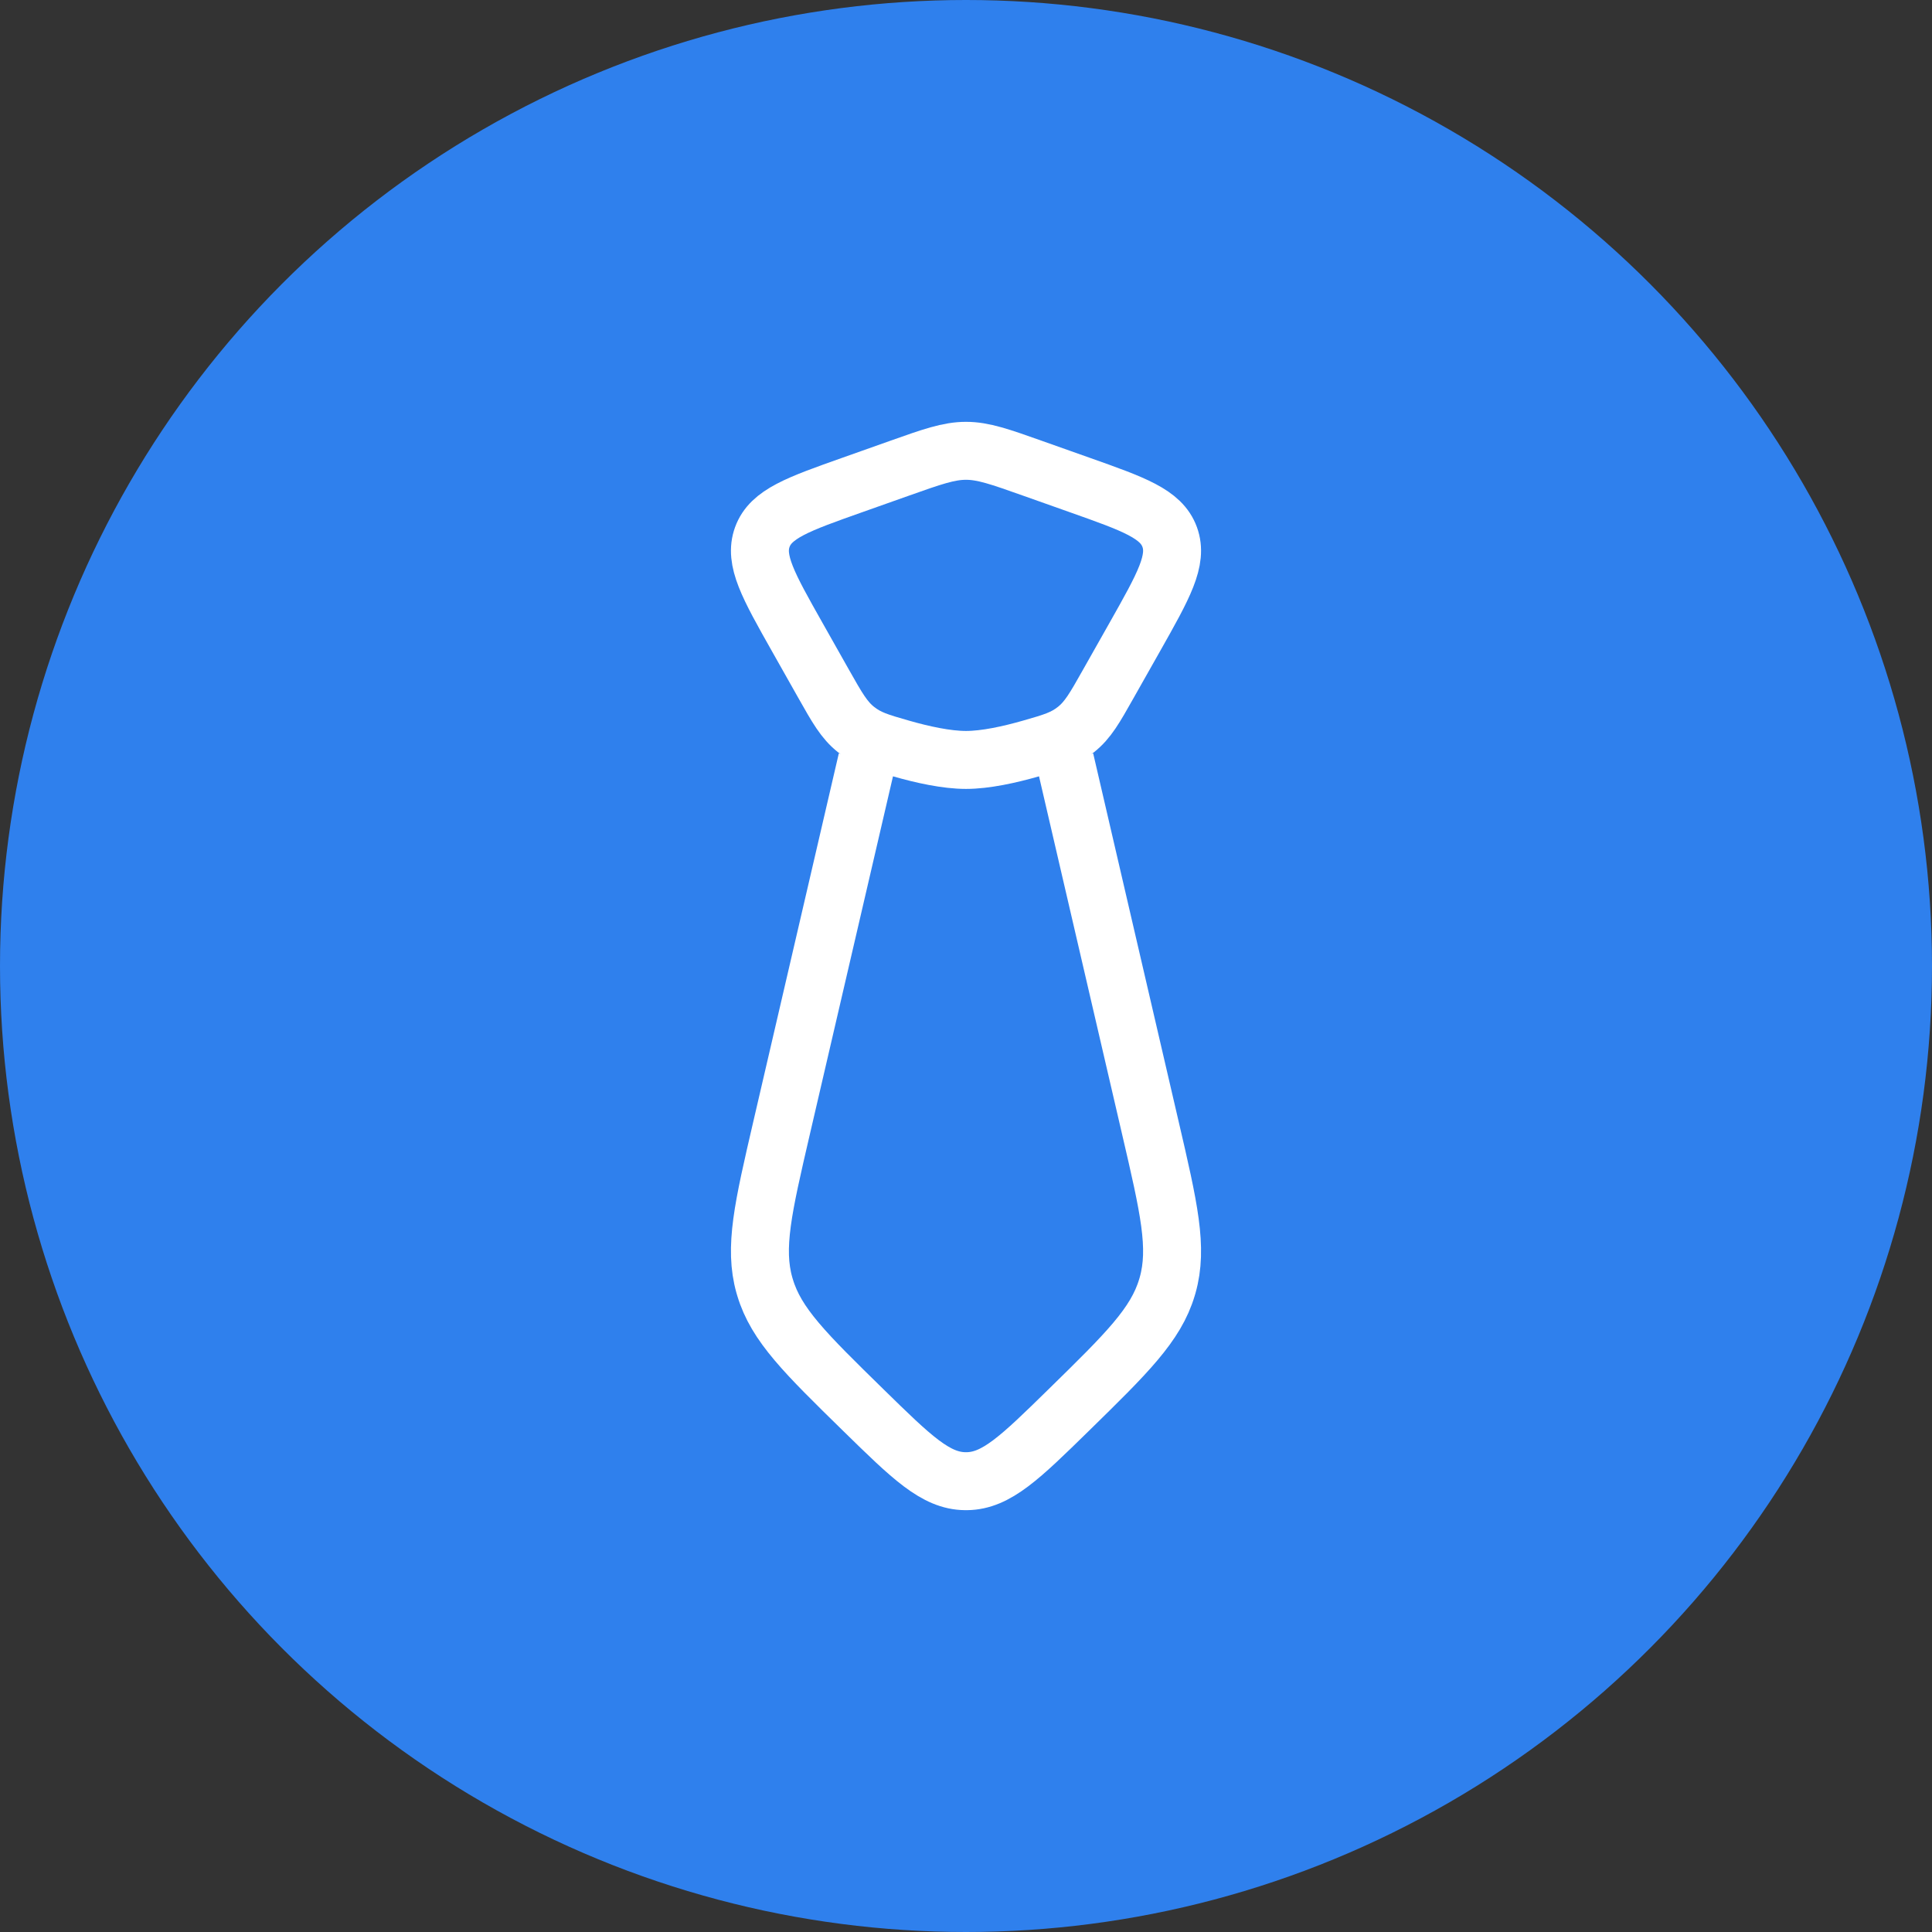 <svg width="50" height="50" viewBox="0 0 50 50" fill="none" xmlns="http://www.w3.org/2000/svg">
<rect x="0" y="0" width="50" height="50" fill="#333333" stroke="none"/>
<circle cx="25" cy="25" r="25" fill="#2F80ED"/>
<path d="M20.628 16.479C19.883 15.159 19.51 14.498 19.729 13.898C19.948 13.298 20.652 13.049 22.061 12.55L23.26 12.125C24.122 11.819 24.553 11.667 25 11.667C25.447 11.667 25.878 11.819 26.74 12.125L27.939 12.55C29.348 13.049 30.052 13.298 30.271 13.898C30.49 14.498 30.117 15.159 29.372 16.479L28.683 17.698C28.331 18.323 28.154 18.636 27.845 18.881C27.536 19.126 27.25 19.208 26.677 19.372C26.129 19.529 25.504 19.667 25 19.667C24.496 19.667 23.871 19.529 23.323 19.372C22.75 19.208 22.464 19.126 22.155 18.881C21.846 18.636 21.669 18.323 21.316 17.698L20.628 16.479Z" stroke="white" stroke-width="1.5"/>
<path d="M22.439 19.667L20.227 29.192C19.748 31.257 19.508 32.29 19.782 33.261C19.787 33.28 19.793 33.299 19.799 33.318C20.087 34.285 20.841 35.023 22.348 36.498C23.592 37.716 24.214 38.324 24.978 38.333C24.993 38.333 25.007 38.333 25.022 38.333C25.786 38.324 26.408 37.716 27.652 36.498C29.159 35.023 29.913 34.285 30.201 33.318C30.207 33.299 30.212 33.28 30.218 33.261C30.492 32.29 30.252 31.257 29.772 29.192L27.561 19.667" stroke="white" stroke-width="1.5"/>
</svg>
